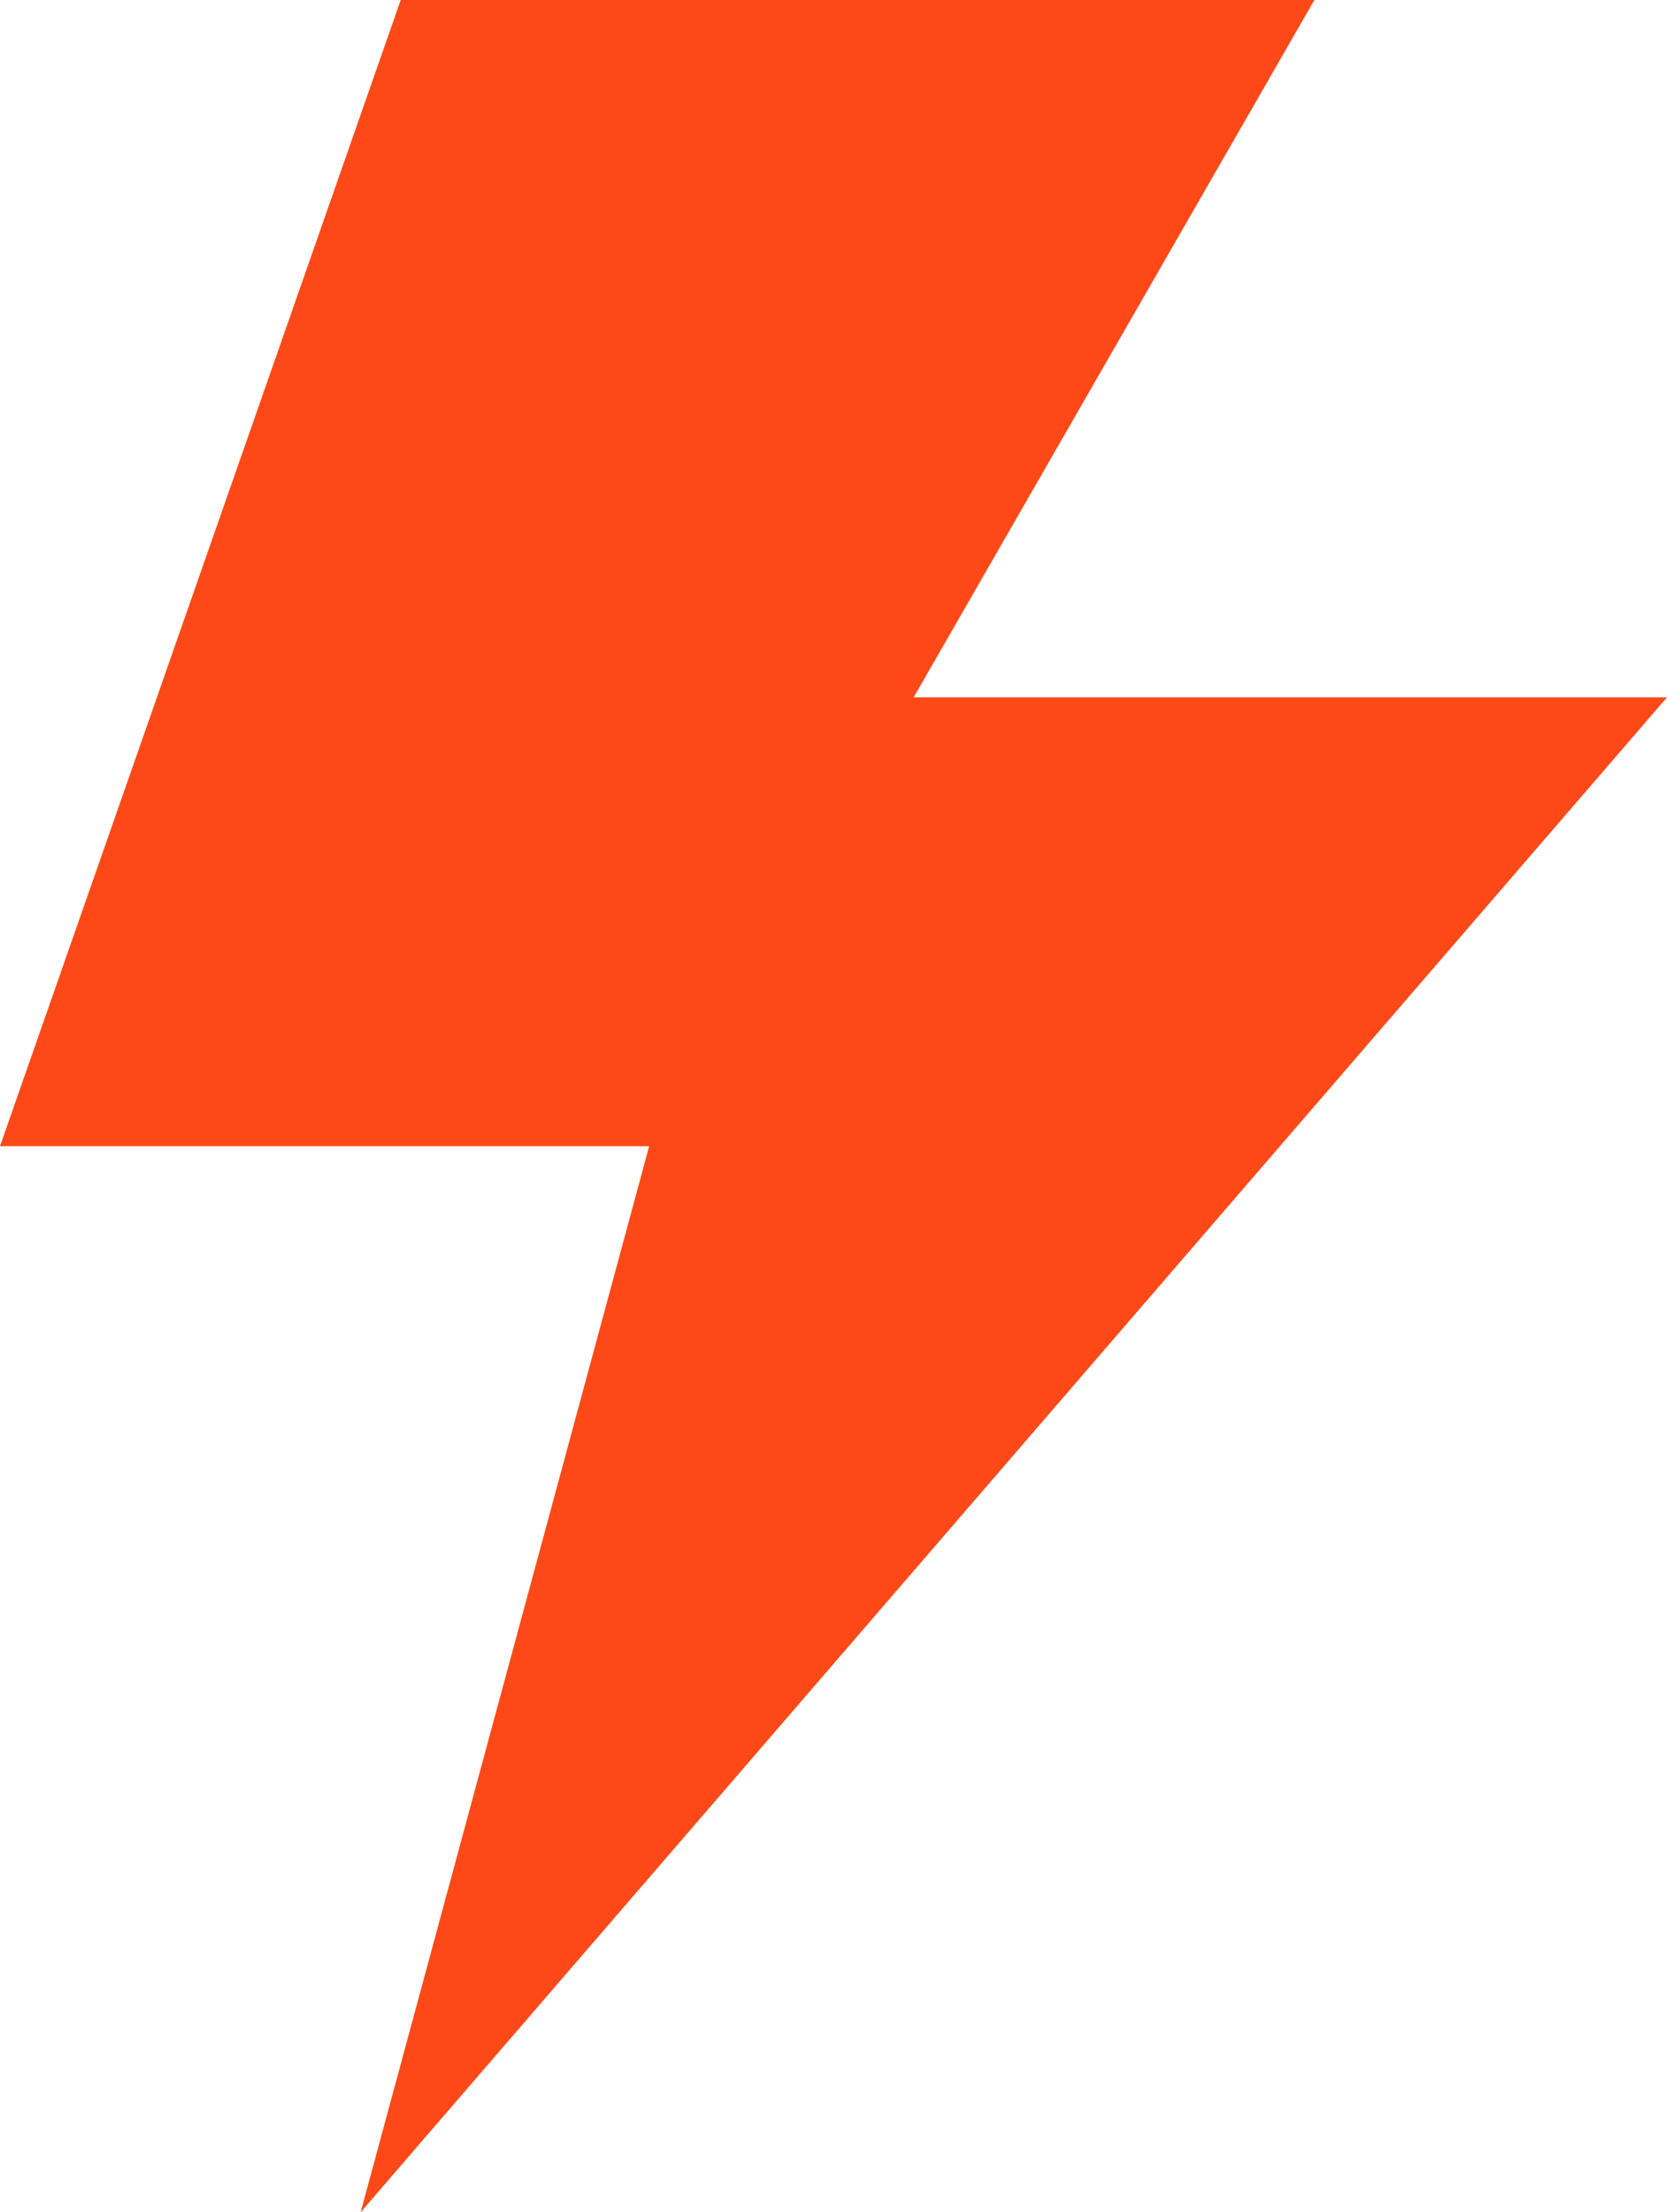 <?xml version="1.0" encoding="utf-8"?>
<!-- Generator: Adobe Illustrator 27.4.1, SVG Export Plug-In . SVG Version: 6.00 Build 0)  -->
<svg version="1.1" id="圖層_1" xmlns="http://www.w3.org/2000/svg" xmlns:xlink="http://www.w3.org/1999/xlink" x="0px" y="0px"
	 viewBox="0 0 20.8 27.6" style="enable-background:new 0 0 20.8 27.6;" xml:space="preserve">
<style type="text/css">
	.st0{fill:#FD4918;}
</style>
<polygon class="st0" points="20.8,8.7 20.8,8.7 11.4,8.7 16.4,0 10.4,0 5,0 0,14.3 8.1,14.3 4.5,27.6 4.5,27.6 4.5,27.6 4.5,27.6 
	"/>
</svg>
